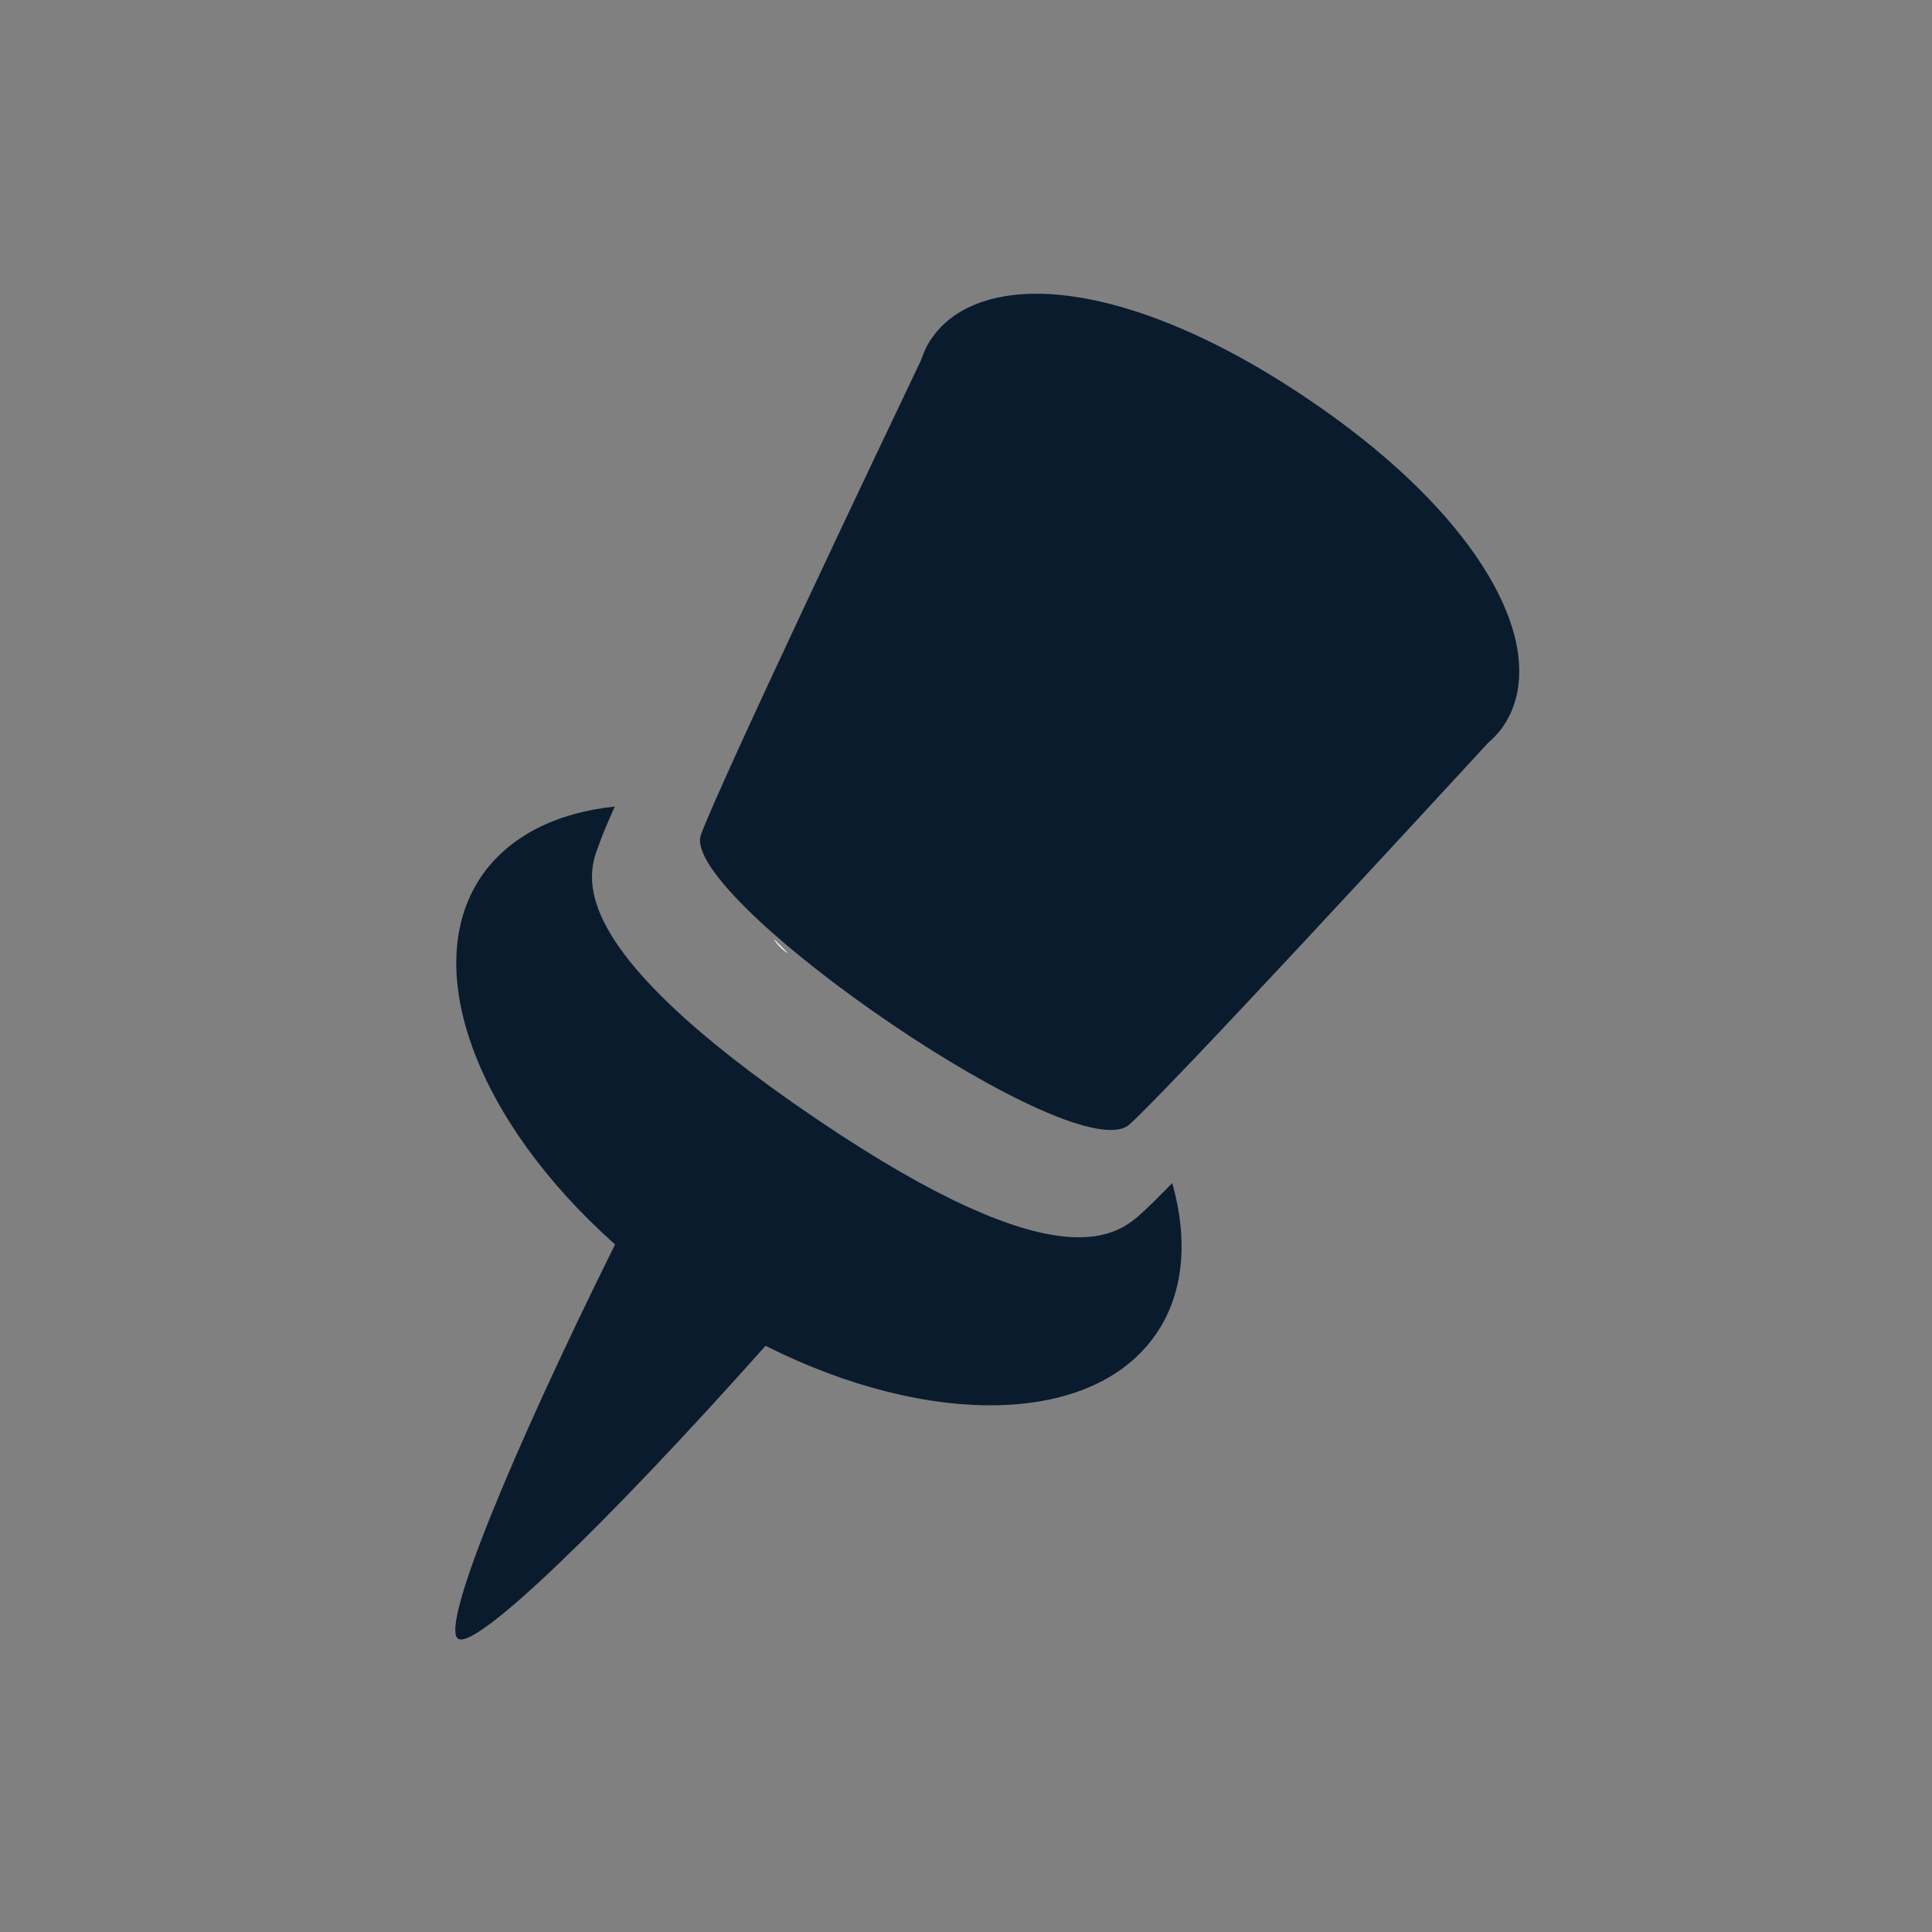 <?xml version="1.0" encoding="utf-8"?>
<!-- Generator: Adobe Illustrator 27.2.0, SVG Export Plug-In . SVG Version: 6.00 Build 0)  -->
<svg version="1.1" id="Layer_1" xmlns="http://www.w3.org/2000/svg" xmlns:xlink="http://www.w3.org/1999/xlink" x="0px" y="0px"
	 viewBox="0 0 250 250" style="enable-background:new 0 0 250 250;" xml:space="preserve">
<rect x="0" y="0" width="250" height="250" fill="#808080" stroke="none"/>
<style type="text/css">
	.st0{fill:#FFFFFF;}
	.st1{fill:#0A1B2E;}
</style>
<g>
	<g>
		<g>
			<g>
				<path class="st0" d="M100.14,121.54c0.47,0.7,1.08,1.31,1.81,1.81L100.14,121.54z"/>
			</g>
		</g>
	</g>
	<g>
		<g>
			<path class="st0" d="M100.14,121.54c0.47,0.7,1.08,1.31,1.81,1.81L100.14,121.54z"/>
		</g>
	</g>
</g>
<g>
	<g>
		<g>
			<path class="st1" d="M105.81,144.9c-33.26-22.48-29.83-31.61-28.32-35.56c0.34-1.03,1.08-2.76,2.06-4.97
				c-7.54,0.79-13.69,3.8-17.3,9.08c-8.09,12.02-0.36,31.85,17.34,47.58c-13.75,27.73-22.62,49.52-20.31,51.02
				c2.24,1.53,19.14-14.74,39.78-37.9c21.17,10.63,42.47,10.4,50.6-1.63c3.58-5.28,4.08-12.13,2.03-19.43
				c-1.67,1.71-3,3.02-3.86,3.81C144.69,159.72,137.48,166.31,105.81,144.9z"/>
		</g>
	</g>
	<g>
		<g>
			<path class="st1" d="M120.52,43.84c-0.61,0.84-0.99,1.8-1.35,2.79c-5.44,11.4-25.9,54.44-28.46,61.36
				c-1.55,4.08,11.15,15.4,24.88,24.67c13.13,8.88,27.21,15.89,30.58,12.83c5.93-5.44,37.84-40.09,46.34-49.31
				c0.78-0.68,1.48-1.42,2.05-2.27c1.86-2.76,2.41-6.15,1.78-9.95c-1.62-9.41-10.75-21.31-27.12-32.35
				c-16.35-11.05-30.79-15.13-40.12-13.1C125.36,39.32,122.38,41.09,120.52,43.84z"/>
		</g>
	</g>
</g>
</svg>
